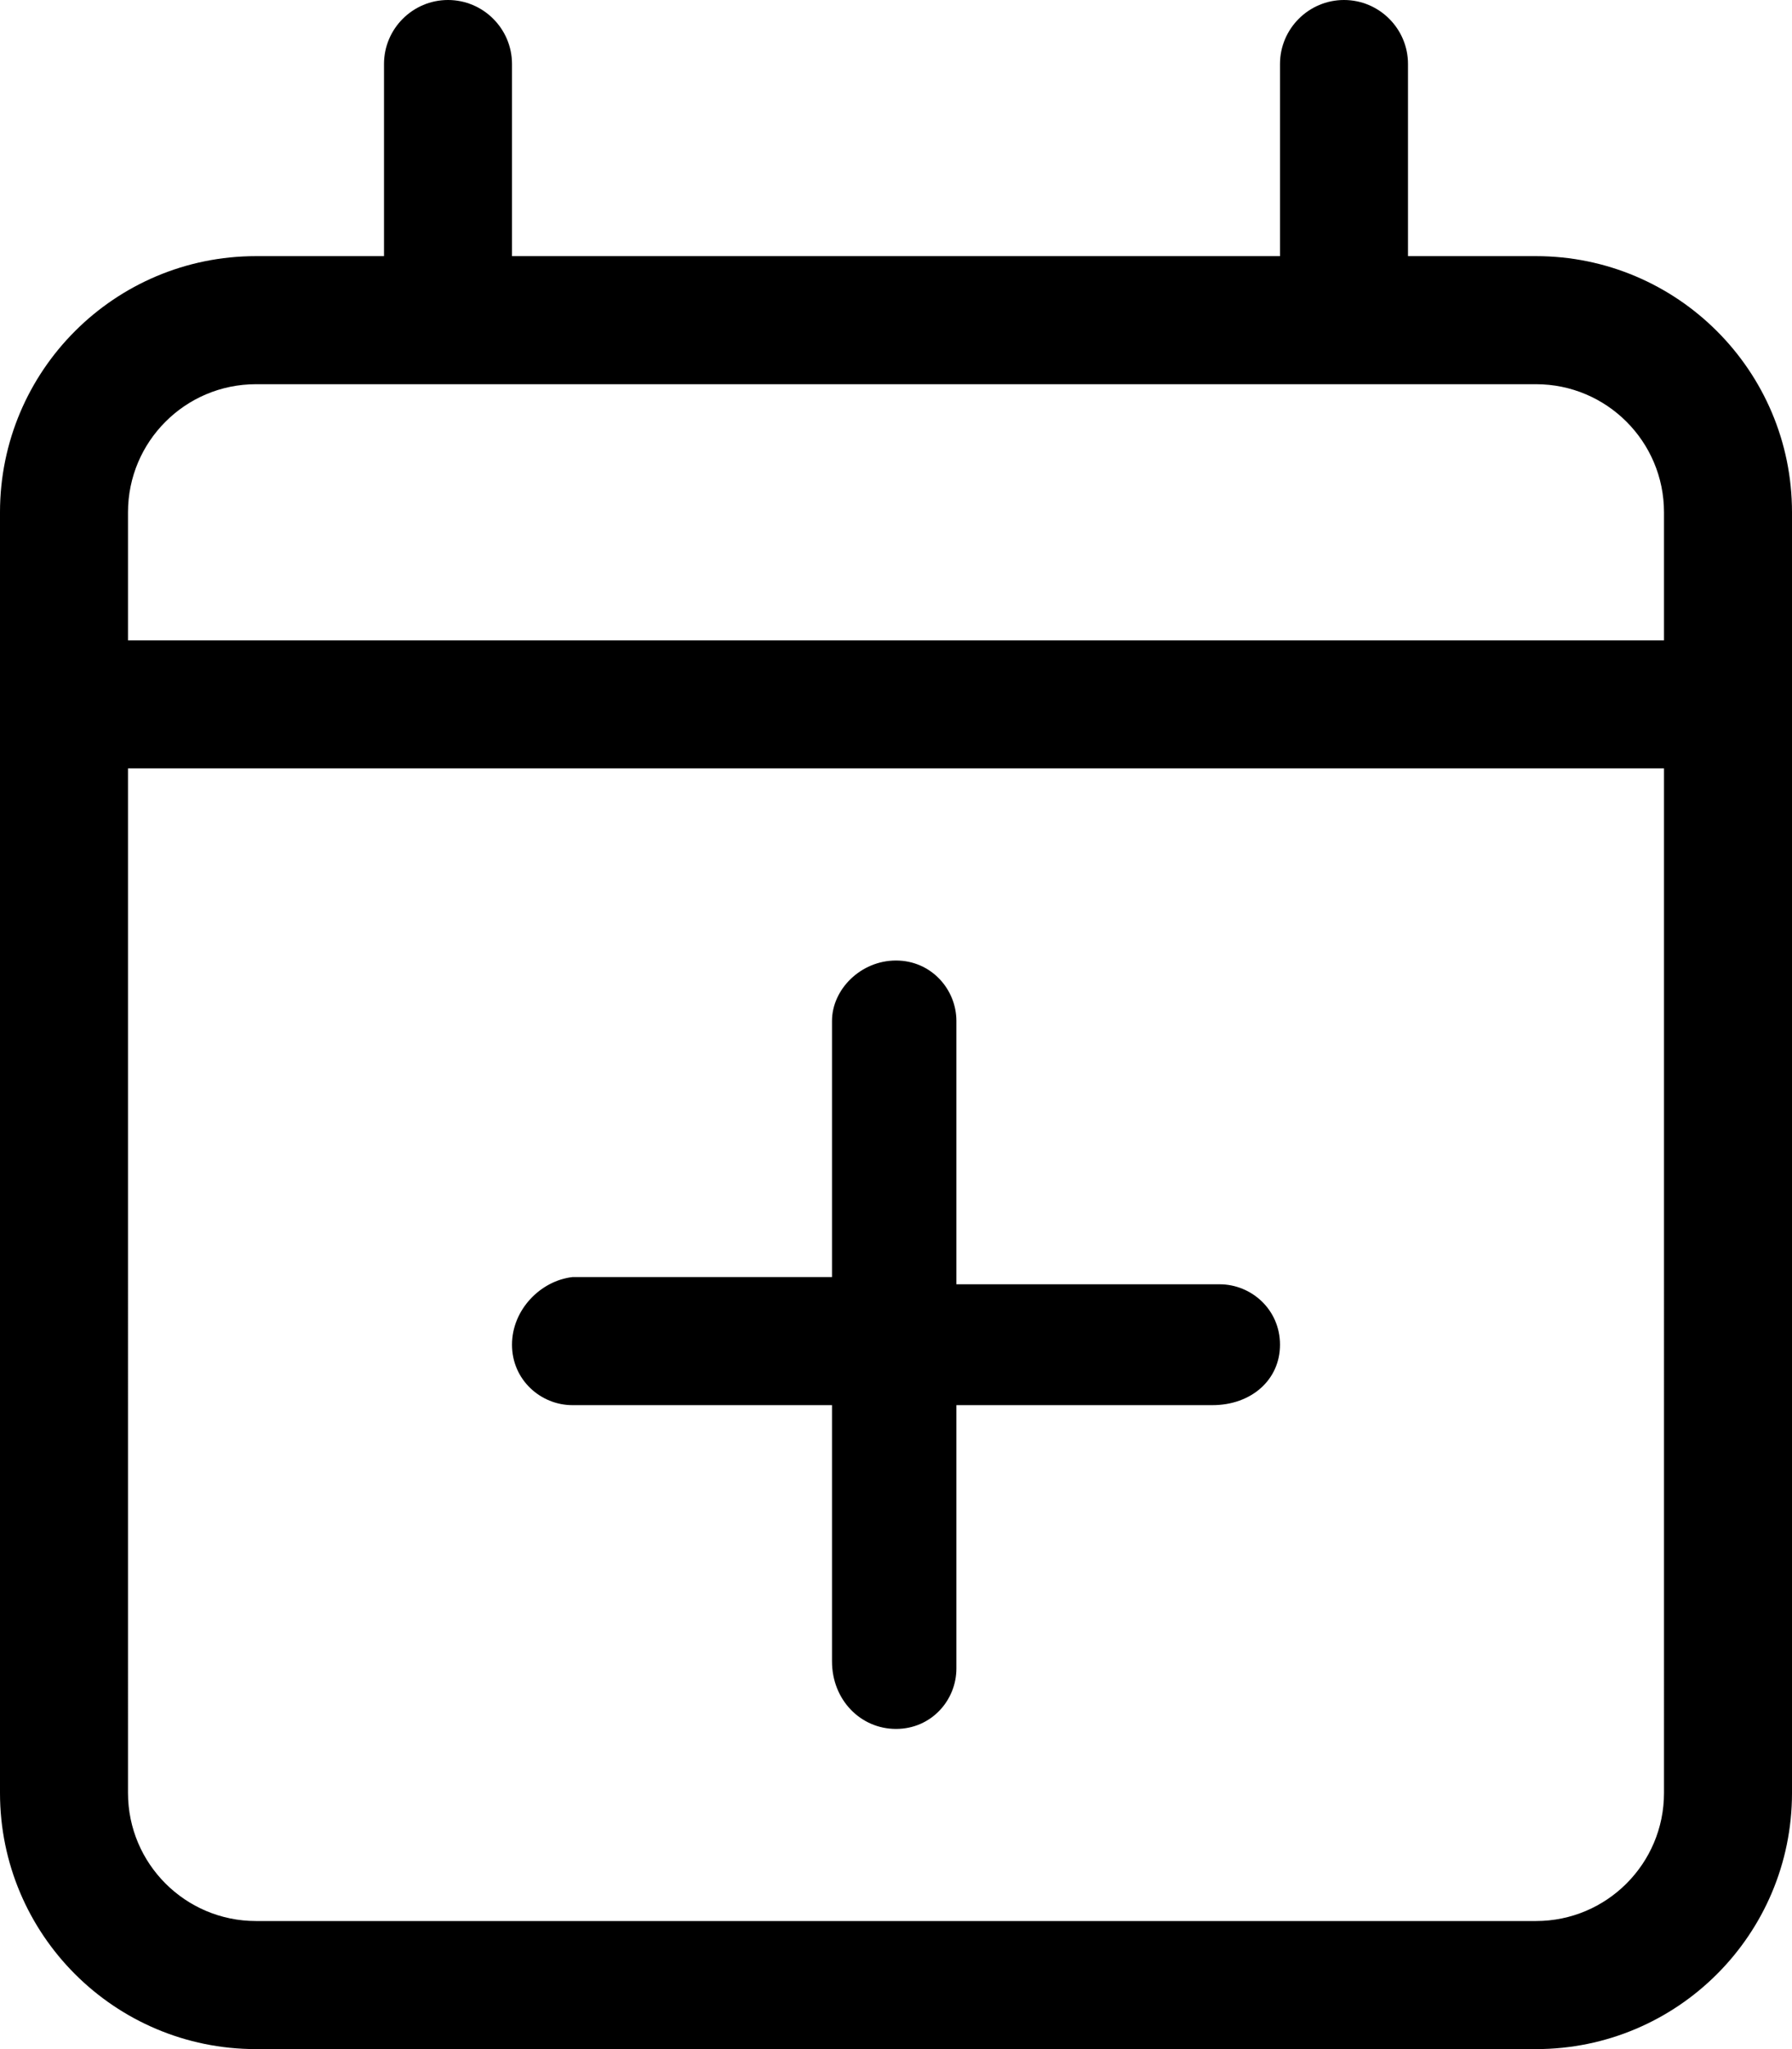 <svg xmlns="http://www.w3.org/2000/svg" viewBox="0 0 448 512"><!--! Font Awesome Pro 6.0.0-alpha3 by @fontawesome - https://fontawesome.com License - https://fontawesome.com/license (Commercial License) --><path d="M384 64h-32V16C352 7.164 344.8 0 336 0S320 7.164 320 16V64H128V16C128 7.164 120.8 0 112 0S96 7.164 96 16V64H64C28.65 64 0 92.65 0 128v320c0 35.35 28.65 64 64 64h320c35.35 0 64-28.65 64-64V128C448 92.65 419.3 64 384 64zM416 448c0 17.67-14.33 32-32 32H64c-17.67 0-32-14.33-32-32V192h384V448zM416 160H32V128c0-17.67 14.33-32 32-32h320c17.67 0 32 14.33 32 32V160zM143.1 351.1H208v64C208 424.8 215.2 432 224 432c8.838 0 15.1-7.16 15.1-15.1V351.1h64C312.8 351.1 320 344.8 320 336s-7.16-15.1-15.1-15.1H239.1V255.1C239.1 247.2 232.8 240 224 240S208 247.2 208 255.1v64H143.1C135.2 320 128 327.2 128 336C128 344.8 135.2 351.1 143.1 351.1z"/></svg>
